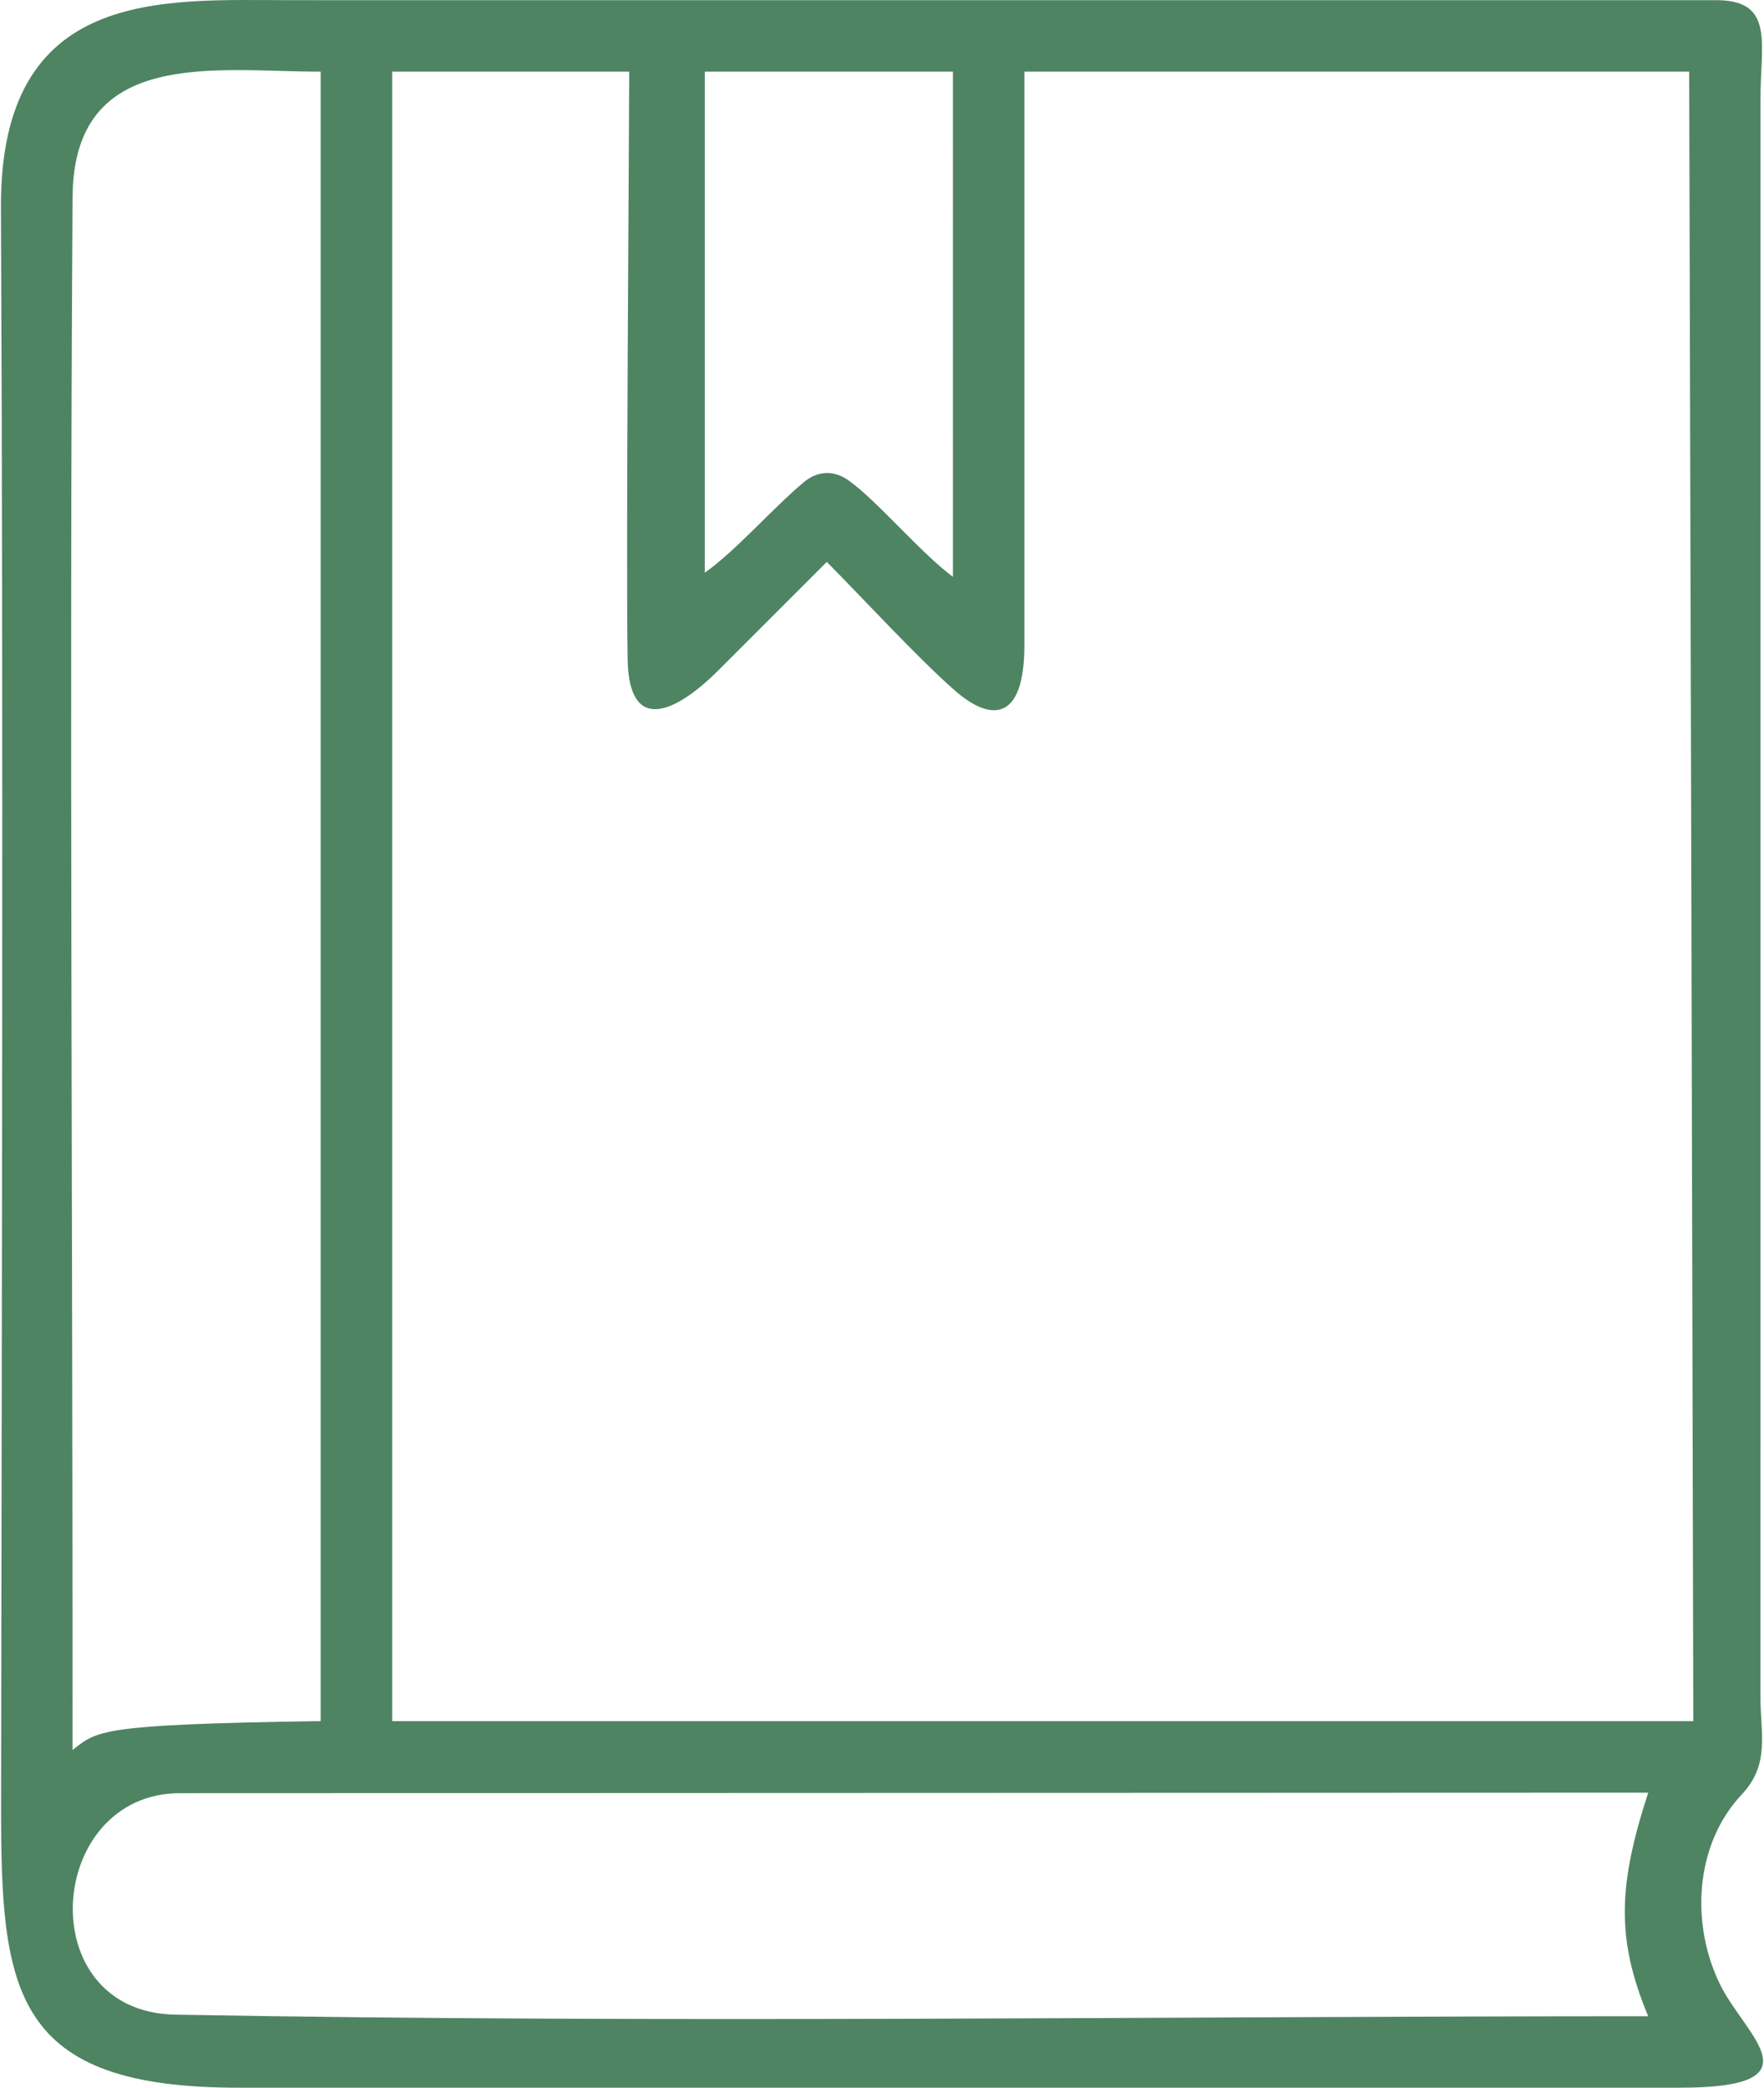 <?xml version="1.0" encoding="UTF-8"?> <svg xmlns="http://www.w3.org/2000/svg" xmlns:xlink="http://www.w3.org/1999/xlink" xmlns:xodm="http://www.corel.com/coreldraw/odm/2003" xml:space="preserve" width="169px" height="200px" version="1.1" style="shape-rendering:geometricPrecision; text-rendering:geometricPrecision; image-rendering:optimizeQuality; fill-rule:evenodd; clip-rule:evenodd" viewBox="0 0 47.565 56.35"> <defs> <style type="text/css"> .fil0 {fill:#4E8462} </style> </defs> <g id="Слой_x0020_1">  <g id="_2609833189056"> <path class="fil0" d="M4.703 54.378c-3.91,-0.071 -3.494,-5.976 0.133,-5.978l39.629 -0.014c-0.808,2.487 -0.876,3.939 0,6.035 -13.254,0 -26.509,0.197 -39.762,-0.043zm3.09 -54.374c-3.419,0.001 -7.821,-0.366 -7.793,5.606 0.068,14.304 0.022,28.828 0.004,43.139 -0.007,5.024 0.319,7.609 6.43,7.601l38.869 0c3.828,0.003 1.789,-1.39 1.105,-2.779 -0.799,-1.623 -0.699,-3.773 0.582,-5.136 0.776,-0.825 0.498,-1.649 0.504,-2.681l0.001 -43.064c-0.005,-1.486 0.385,-2.642 -1.113,-2.685l-36.679 0c-0.637,0 -1.273,0.001 -1.91,-0.001zm2.767 1.93l6.399 0c0,1.518 -0.091,13.035 -0.043,15.861 0.035,2.073 1.338,1.411 2.456,0.292l2.92 -2.92c0.96,0.965 2.398,2.533 3.428,3.446 1.005,0.892 1.906,0.862 1.906,-1.2l0 -15.479 17.945 0c0.042,14.841 0.078,29.682 0.111,44.523l-35.122 0 0 -44.523zm-1.93 44.523l-0.141 0c-5.838,0.09 -5.881,0.254 -6.556,0.777 0.008,-13.966 -0.09,-27.958 0.001,-41.92 0.028,-4.055 3.854,-3.379 6.696,-3.38l0 44.523zm10.369 -44.523l6.698 0c0.002,3.174 0,10.461 0,13.636 -0.868,-0.644 -2.072,-2.08 -2.82,-2.605 -0.41,-0.289 -0.844,-0.253 -1.209,0.053 -0.85,0.713 -1.828,1.845 -2.669,2.441l0 -13.525z"></path> </g> </g> </svg> 